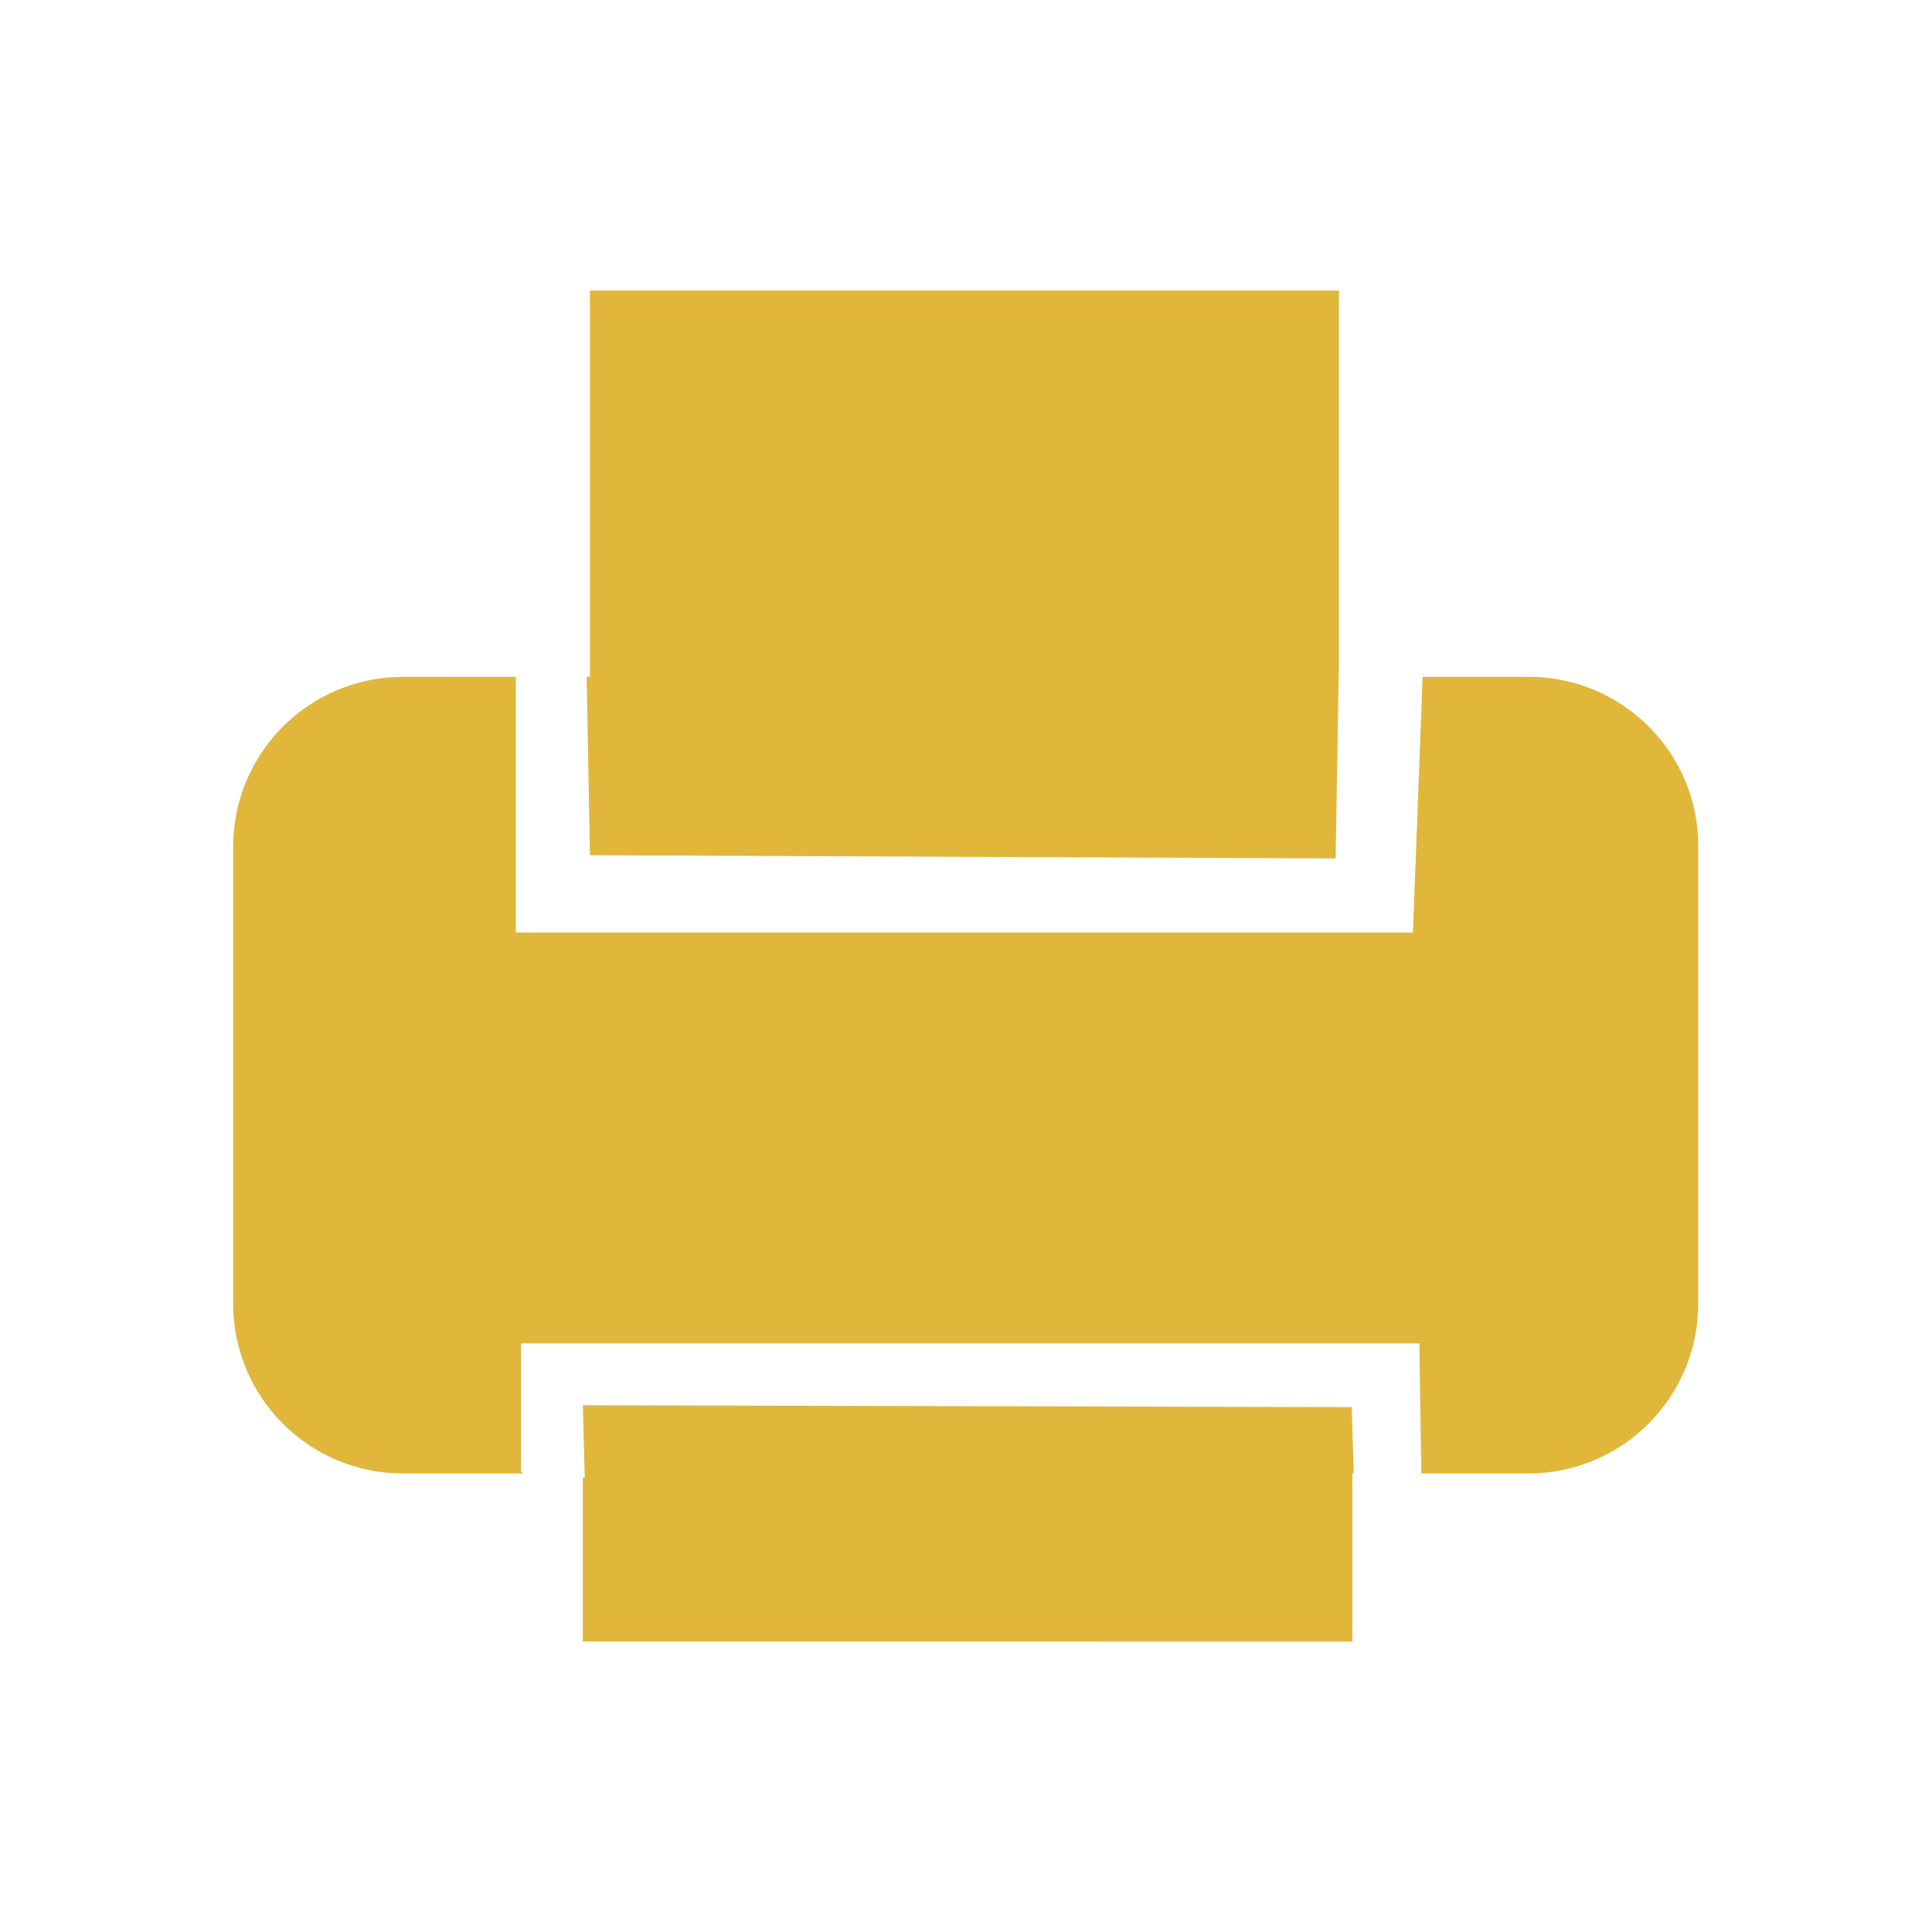 <?xml version="1.0" encoding="utf-8"?>
<!-- Generator: Adobe Illustrator 24.2.1, SVG Export Plug-In . SVG Version: 6.00 Build 0)  -->
<svg version="1.1" id="Layer_1" xmlns="http://www.w3.org/2000/svg" xmlns:xlink="http://www.w3.org/1999/xlink" x="0px" y="0px"
	 viewBox="0 0 300 300" style="enable-background:new 0 0 300 300;" xml:space="preserve">
<style type="text/css">
	.st0{fill-rule:evenodd;clip-rule:evenodd;fill:#E0B73B;}
</style>
<path class="st0" d="M237.4,105.1h-16.5l-1.5,39.7H80.1v-39.7H62.6c-14.6,0-26.4,11.8-26.4,26.4v70.9c0,14.6,11.8,26.4,26.4,26.4
	h18.6l-0.3-0.4v-19.8h139.5l0.3,20.2h16.6c14.6,0,26.4-11.8,26.4-26.4v-70.9C263.8,116.9,251.9,105.1,237.4,105.1z M90.5,218.2
	l0.3,11.2l-0.3,0.1v25.4H210v-26.1h0.2l-0.3-10.3L90.5,218.2z M207.4,133.3l0.5-30.3V45.1H91.6v60h-0.5l0.5,27.7L207.4,133.3z"/>
</svg>
